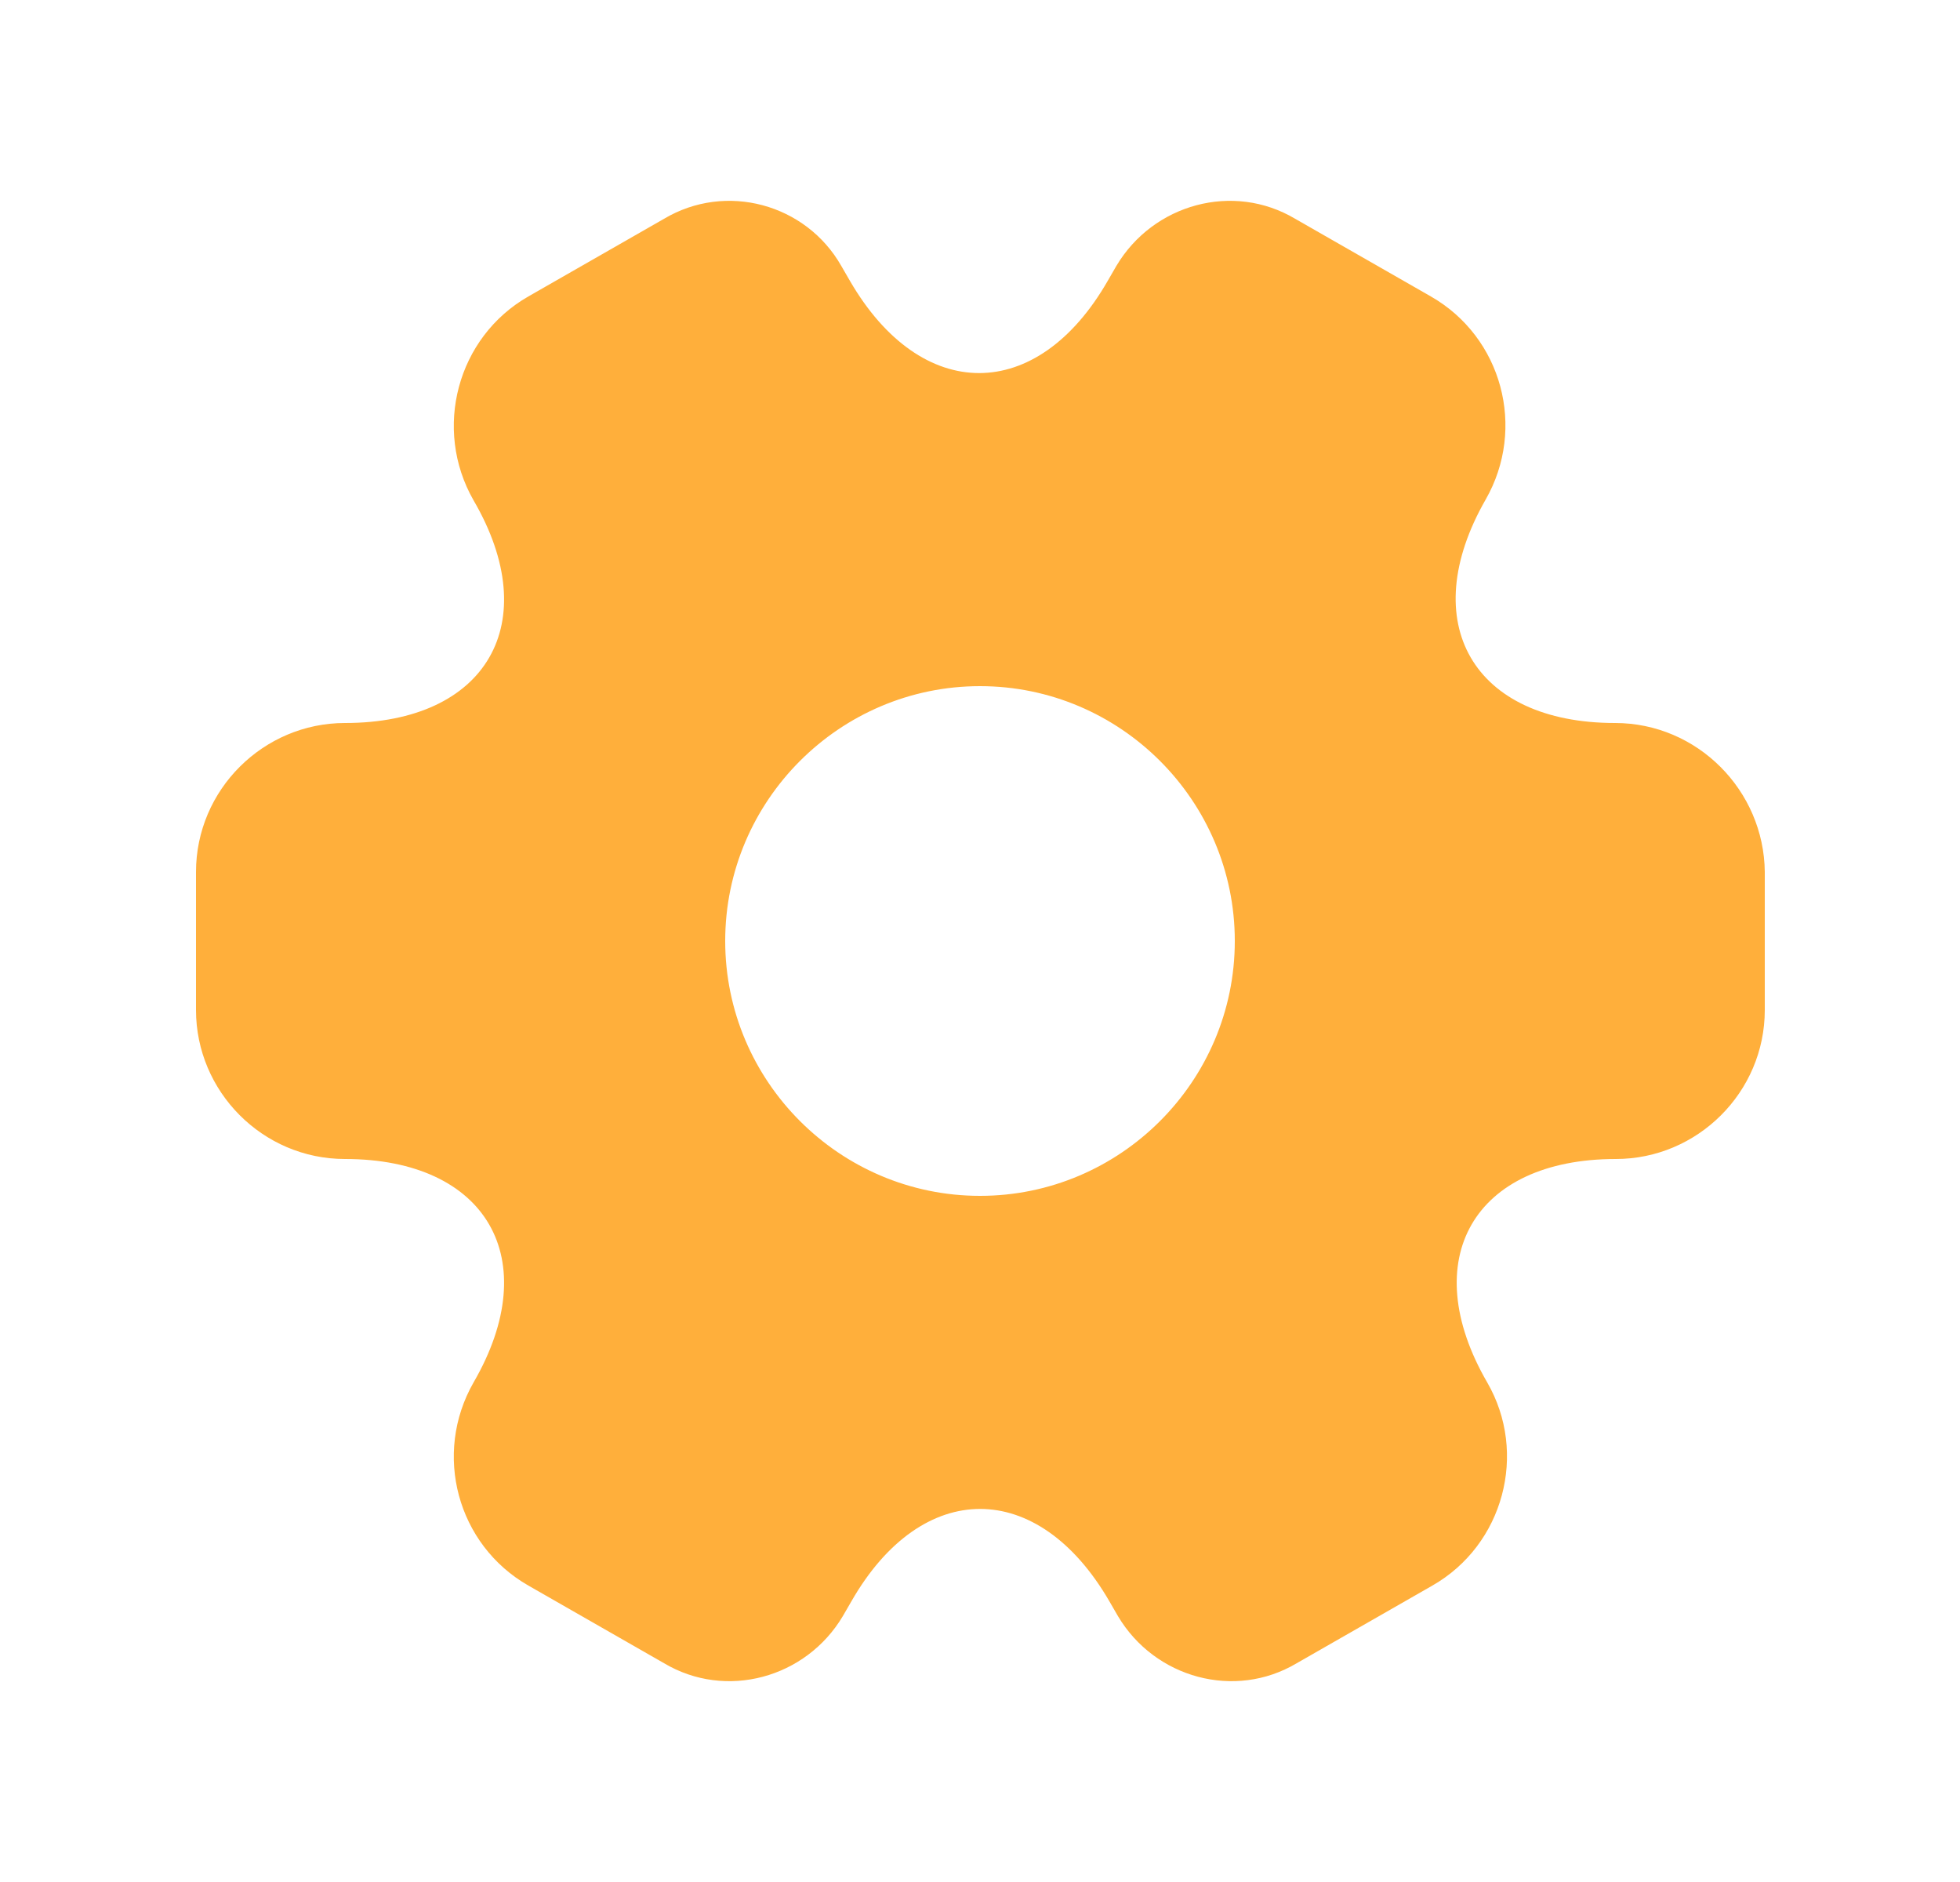 <svg width="25" height="24" viewBox="0 0 25 24" fill="none" xmlns="http://www.w3.org/2000/svg">
<path d="M20.6 9.22C18.79 9.22 18.05 7.94 18.95 6.37C19.47 5.46 19.16 4.3 18.25 3.78L16.52 2.79C15.73 2.32 14.71 2.6 14.24 3.39L14.13 3.58C13.23 5.15 11.75 5.15 10.84 3.58L10.73 3.39C10.28 2.6 9.26 2.32 8.47 2.79L6.74 3.78C5.83 4.3 5.52 5.47 6.04 6.38C6.95 7.94 6.21 9.22 4.4 9.22C3.36 9.22 2.5 10.07 2.5 11.12V12.88C2.5 13.92 3.35 14.78 4.4 14.78C6.21 14.78 6.95 16.06 6.04 17.63C5.52 18.54 5.83 19.7 6.74 20.22L8.47 21.21C9.26 21.68 10.28 21.4 10.75 20.61L10.86 20.42C11.76 18.85 13.24 18.85 14.15 20.42L14.26 20.61C14.73 21.4 15.75 21.68 16.54 21.21L18.27 20.22C19.18 19.7 19.49 18.53 18.97 17.63C18.06 16.06 18.8 14.78 20.61 14.78C21.65 14.78 22.51 13.93 22.51 12.88V11.12C22.5 10.08 21.65 9.22 20.6 9.22ZM12.5 15.25C10.71 15.25 9.25 13.79 9.25 12C9.25 10.21 10.71 8.75 12.5 8.75C14.29 8.75 15.75 10.21 15.75 12C15.75 13.79 14.29 15.25 12.5 15.25Z" fill="#FFAF3B"/>
</svg>
